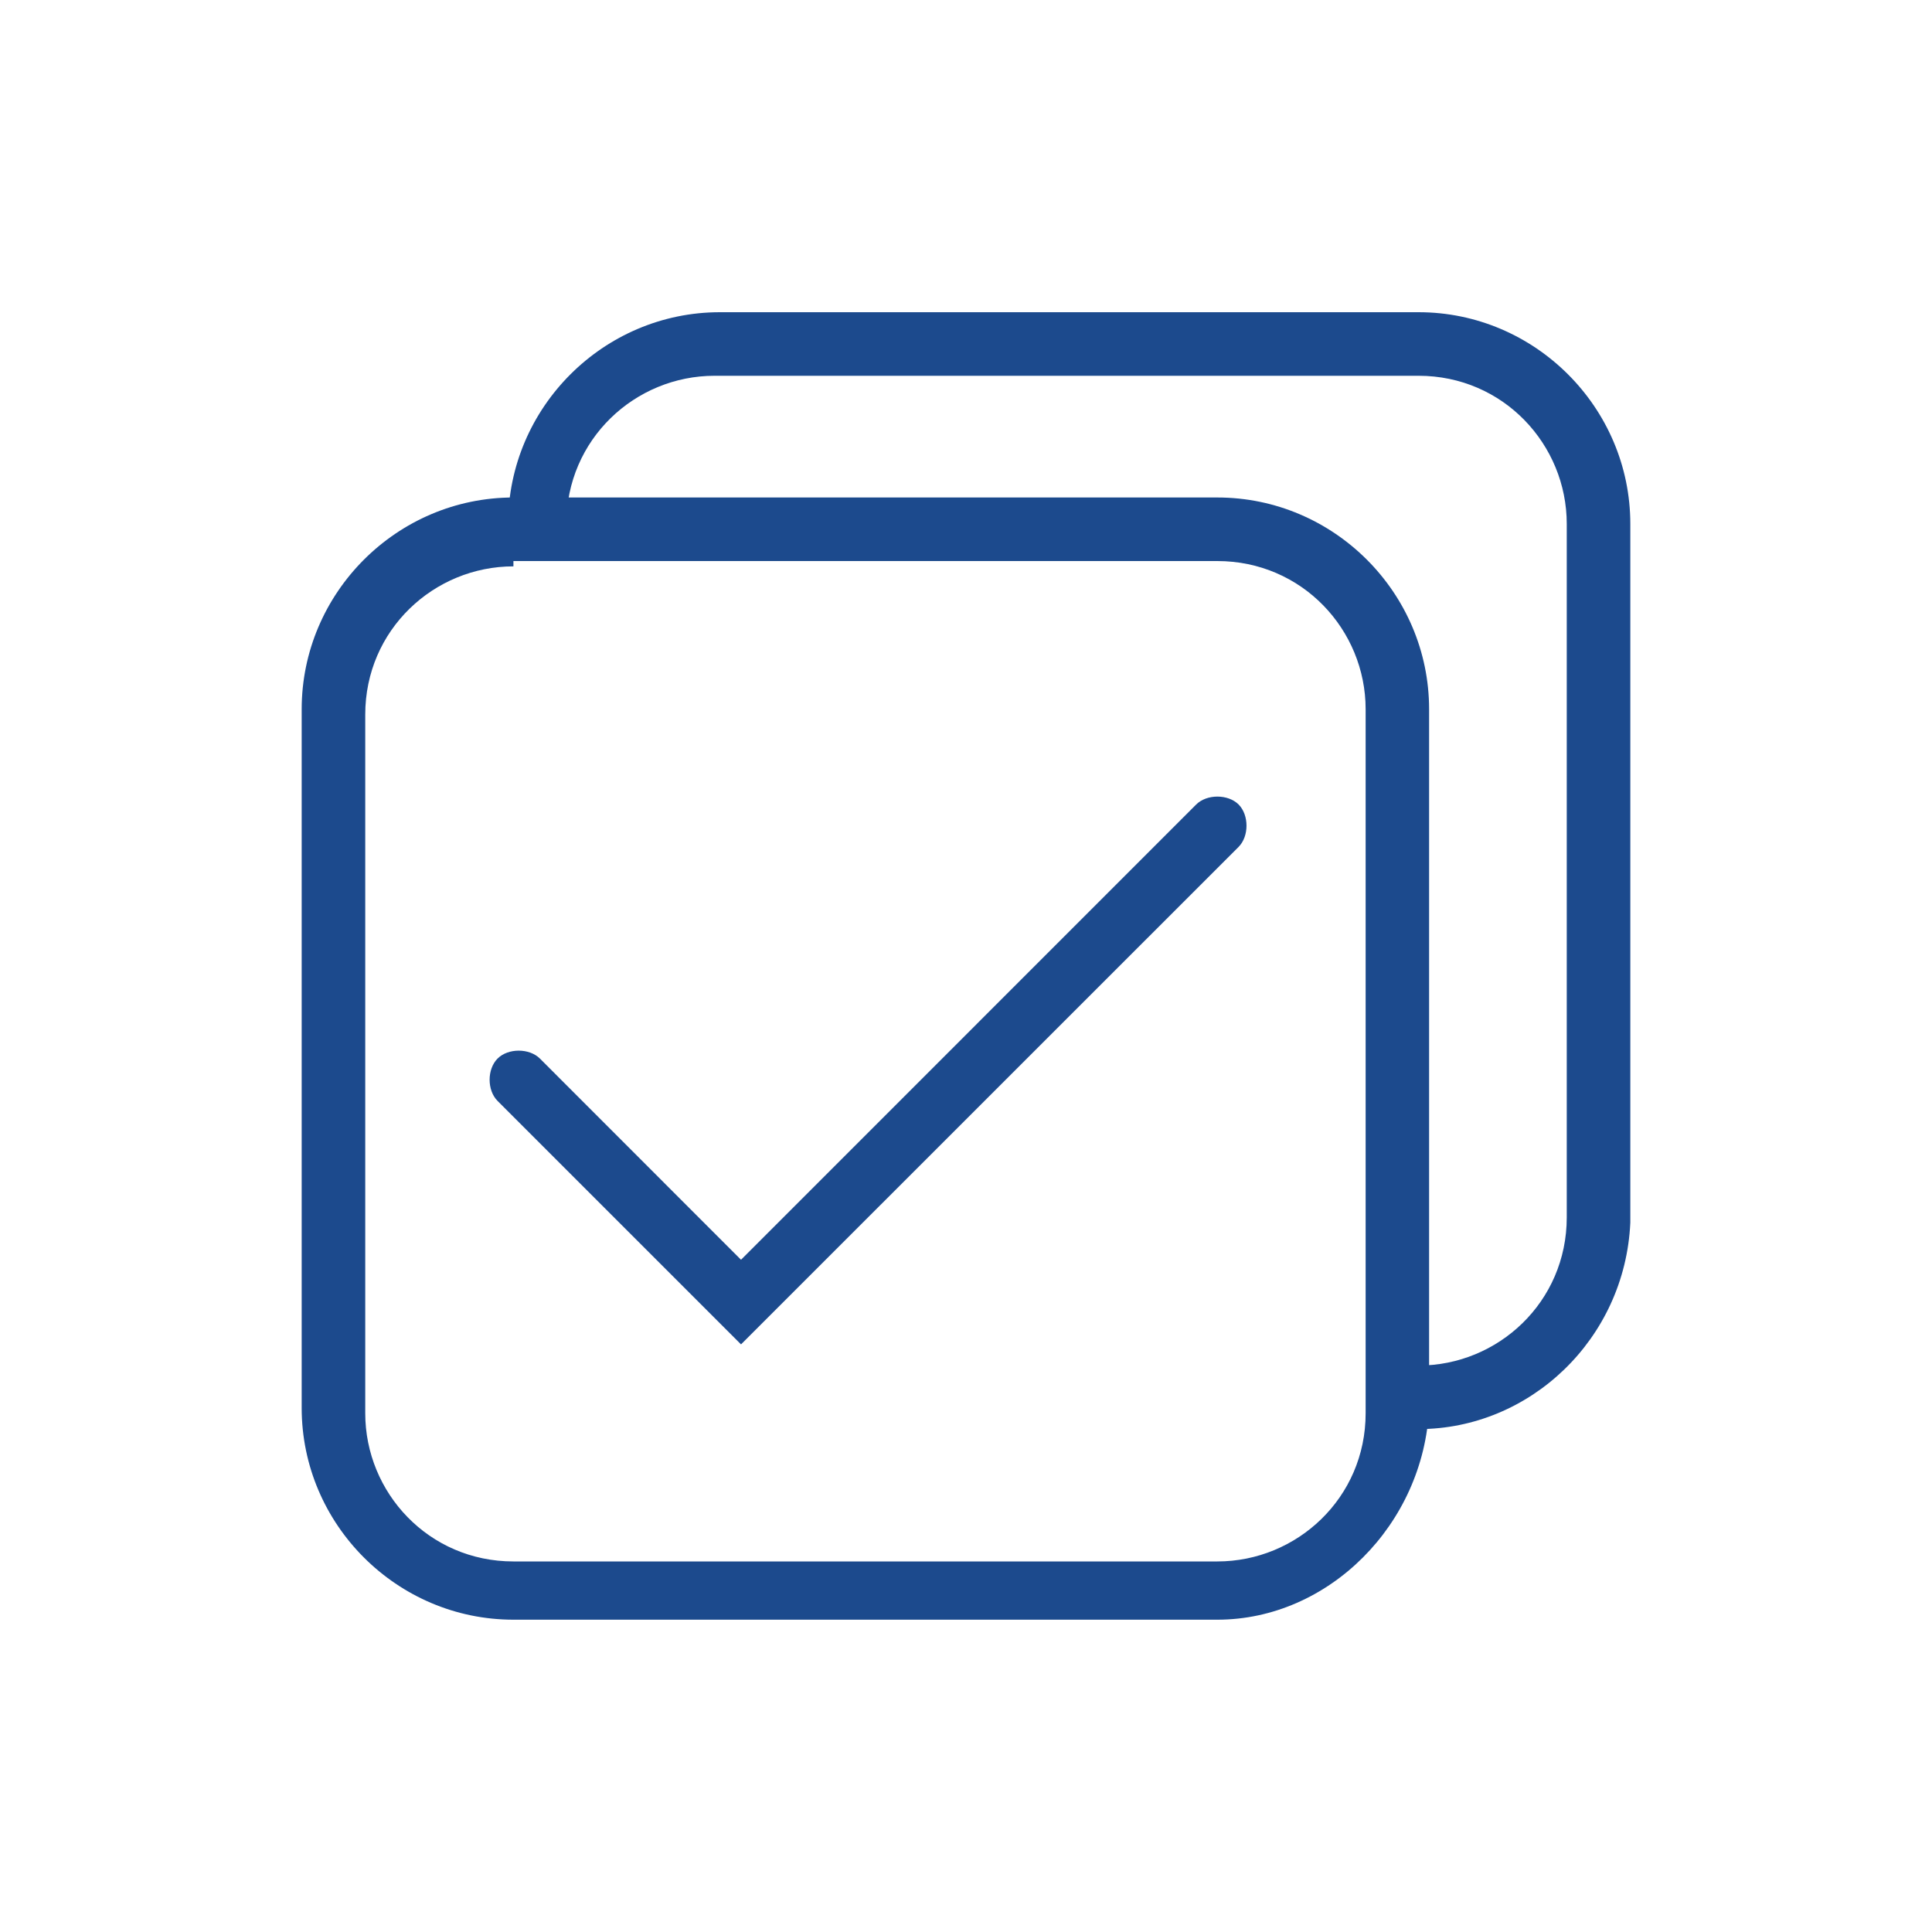 <svg width="20" height="20" viewBox="0 0 20 20" fill="none" xmlns="http://www.w3.org/2000/svg">
<path d="M12.602 16.767H5.315C4.109 16.767 3.123 15.78 3.123 14.575V7.342C3.123 6.137 4.109 5.15 5.315 5.15H12.602C13.808 5.15 14.794 6.137 14.794 7.342V14.575C14.739 15.78 13.753 16.767 12.602 16.767ZM5.315 5.863C4.493 5.863 3.781 6.52 3.781 7.397V14.63C3.781 15.452 4.438 16.164 5.315 16.164H12.602C13.424 16.164 14.137 15.507 14.137 14.63V7.342C14.137 6.52 13.479 5.808 12.602 5.808H5.315V5.863Z" fill="#1C4A8D"/>
<path d="M14.685 14.794V14.136C15.507 14.136 16.219 13.479 16.219 12.602V5.424C16.219 4.602 15.562 3.89 14.685 3.89H7.397C6.575 3.89 5.863 4.547 5.863 5.424H5.26C5.26 4.219 6.247 3.232 7.452 3.232H14.685C15.89 3.232 16.877 4.219 16.877 5.424V12.657C16.822 13.863 15.836 14.794 14.685 14.794Z" fill="#1C4A8D"/>
<path d="M7.671 13.917L5.151 11.397C5.041 11.287 5.041 11.068 5.151 10.958C5.26 10.849 5.479 10.849 5.589 10.958L7.671 13.041L12.383 8.328C12.493 8.219 12.712 8.219 12.822 8.328C12.931 8.438 12.931 8.657 12.822 8.767L7.671 13.917Z" fill="#1C4A8D"/>
</svg>
